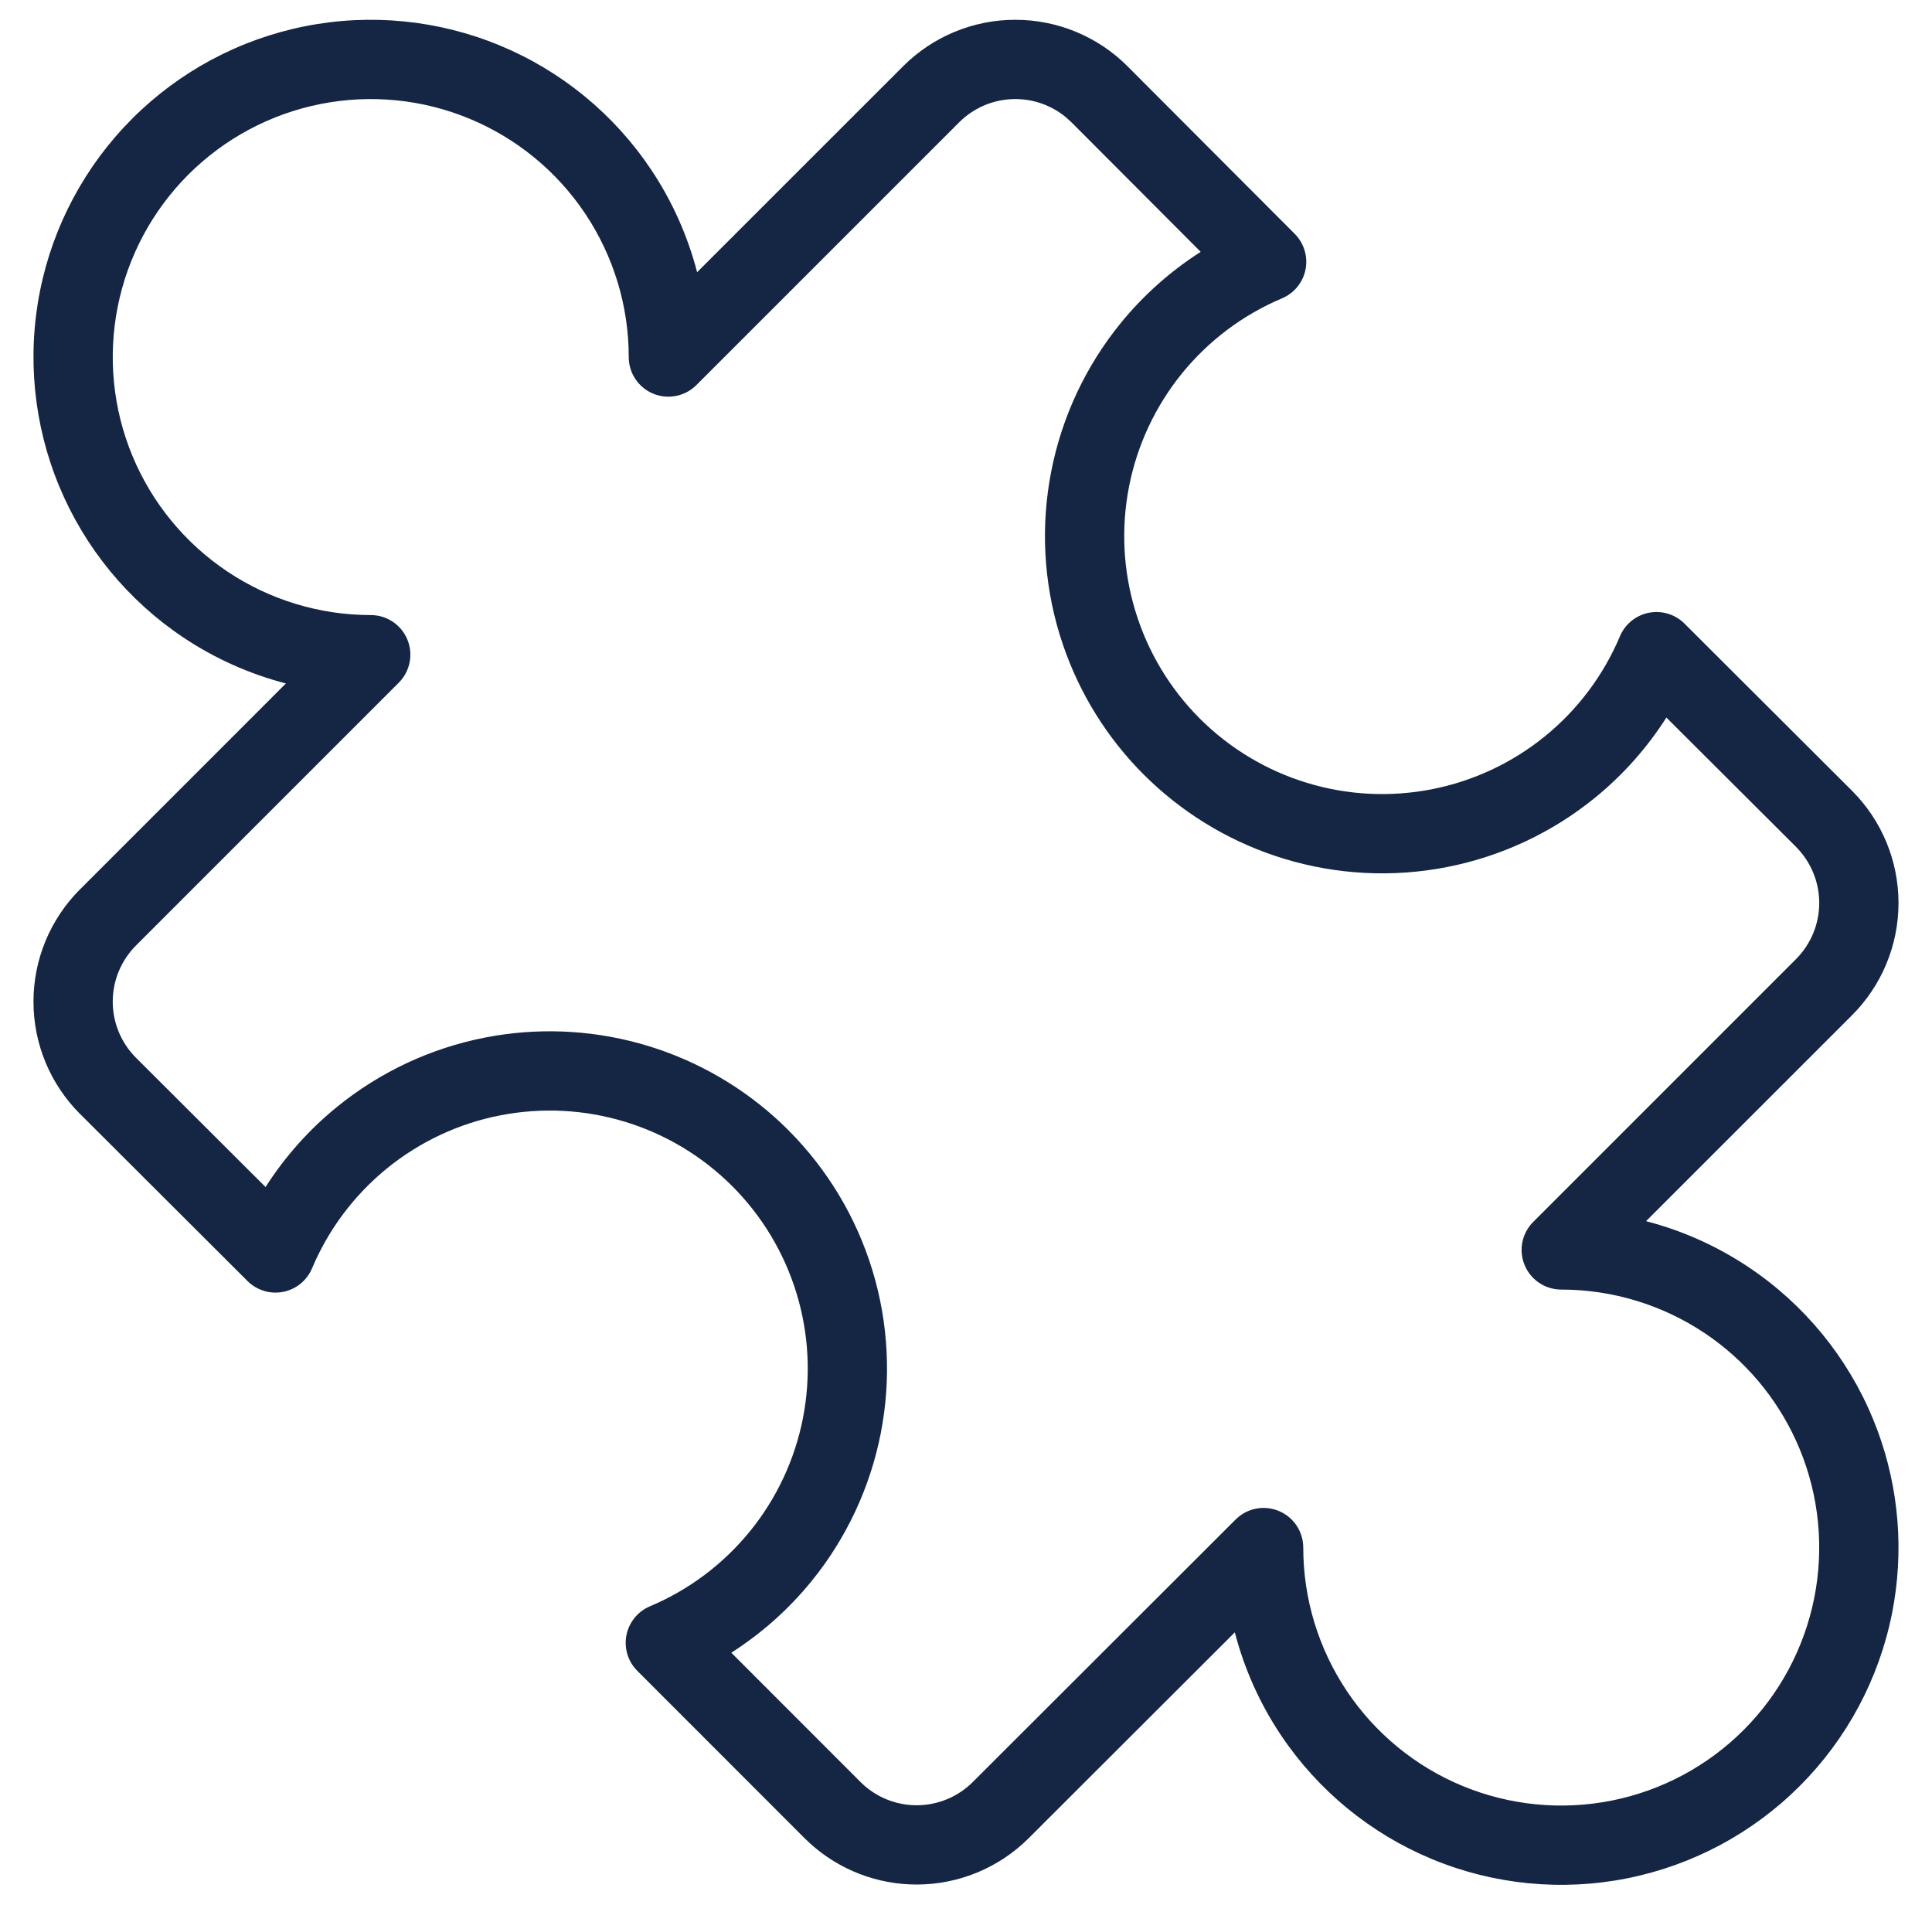 <svg width="71" height="70" viewBox="0 0 71 70" fill="none" xmlns="http://www.w3.org/2000/svg">
<path d="M66.856 33.183C66.856 32.409 66.548 31.668 66.001 31.12V31.119L61.239 26.369C60.529 27.482 59.645 28.479 58.614 29.317C57.038 30.599 55.17 31.473 53.176 31.863C51.182 32.254 49.123 32.148 47.179 31.555C45.358 30.999 43.69 30.031 42.305 28.729L42.031 28.464C40.685 27.118 39.668 25.479 39.058 23.678L38.941 23.316C38.348 21.373 38.242 19.314 38.633 17.32C39.023 15.326 39.897 13.459 41.179 11.882C42.017 10.851 43.013 9.966 44.125 9.255L39.375 4.494L39.161 4.3C38.642 3.875 37.989 3.64 37.312 3.64C36.538 3.64 35.797 3.948 35.25 4.494L25.592 14.151C25.175 14.568 24.549 14.692 24.005 14.467C23.46 14.241 23.106 13.711 23.106 13.122C23.106 11.247 22.549 9.413 21.508 7.854C20.466 6.295 18.985 5.079 17.253 4.362C15.521 3.644 13.614 3.457 11.775 3.823C9.936 4.189 8.247 5.092 6.921 6.417C5.595 7.743 4.692 9.433 4.326 11.272C3.96 13.111 4.147 15.018 4.865 16.75C5.583 18.482 6.798 19.962 8.357 21.004C9.916 22.046 11.75 22.603 13.625 22.603C14.214 22.603 14.745 22.957 14.97 23.501C15.195 24.046 15.071 24.672 14.654 25.089L4.998 34.745C4.451 35.293 4.143 36.035 4.143 36.809C4.143 37.582 4.45 38.324 4.997 38.871L9.759 43.622C10.469 42.51 11.354 41.514 12.386 40.676C13.962 39.394 15.829 38.519 17.823 38.129L18.197 38.062C20.073 37.754 21.997 37.882 23.82 38.438L24.181 38.554C25.982 39.165 27.621 40.181 28.968 41.528C30.404 42.965 31.466 44.733 32.059 46.676C32.651 48.619 32.757 50.679 32.367 52.673C31.976 54.667 31.102 56.534 29.82 58.11C28.982 59.141 27.986 60.025 26.875 60.735L31.624 65.487C32.17 66.034 32.913 66.341 33.687 66.341C34.46 66.341 35.203 66.033 35.75 65.486L45.408 55.84C45.825 55.424 46.452 55.3 46.995 55.526C47.539 55.751 47.894 56.283 47.894 56.872C47.894 58.747 48.45 60.579 49.492 62.138C50.533 63.697 52.014 64.913 53.746 65.631H53.747C55.479 66.348 57.385 66.535 59.224 66.17C61.063 65.804 62.753 64.901 64.078 63.575C65.404 62.249 66.307 60.56 66.673 58.72C67.039 56.882 66.852 54.975 66.134 53.243C65.461 51.619 64.351 50.216 62.93 49.188L62.642 48.988C61.083 47.947 59.25 47.39 57.375 47.39C56.786 47.39 56.254 47.035 56.029 46.491C55.803 45.947 55.928 45.32 56.345 44.904L66.001 35.247C66.548 34.7 66.856 33.957 66.856 33.183ZM69.769 33.183C69.769 34.729 69.156 36.213 68.062 37.307L60.491 44.876C61.826 45.222 63.1 45.791 64.259 46.566C66.297 47.927 67.887 49.863 68.825 52.128L68.993 52.555C69.791 54.704 69.979 57.035 69.531 59.289C69.053 61.693 67.872 63.901 66.138 65.635C64.405 67.368 62.197 68.548 59.793 69.027C57.389 69.505 54.896 69.26 52.631 68.322C50.367 67.384 48.431 65.795 47.069 63.757C46.294 62.597 45.726 61.322 45.379 59.986L37.809 67.546C36.716 68.639 35.233 69.254 33.687 69.254C32.237 69.254 30.842 68.714 29.773 67.746L29.564 67.547L23.421 61.401C23.078 61.058 22.928 60.567 23.021 60.092C23.115 59.616 23.439 59.217 23.886 59.029C25.318 58.426 26.58 57.478 27.56 56.273C28.541 55.067 29.209 53.638 29.508 52.113C29.806 50.588 29.726 49.013 29.272 47.527C28.819 46.04 28.007 44.687 26.908 43.588C25.809 42.489 24.456 41.677 22.97 41.224H22.969C21.483 40.77 19.908 40.69 18.383 40.988H18.382C16.857 41.286 15.429 41.955 14.223 42.935C13.017 43.916 12.07 45.178 11.467 46.61C11.278 47.056 10.881 47.381 10.405 47.474C9.93 47.568 9.439 47.418 9.096 47.076L2.939 40.933L2.937 40.932C1.844 39.838 1.23 38.355 1.23 36.809C1.23 35.263 1.844 33.779 2.937 32.686H2.938L10.507 25.116C9.172 24.769 7.897 24.201 6.739 23.427C4.701 22.065 3.112 20.129 2.174 17.865C1.236 15.6 0.99 13.107 1.468 10.703C1.946 8.299 3.128 6.091 4.861 4.358C6.594 2.624 8.802 1.443 11.206 0.965C13.611 0.487 16.103 0.732 18.368 1.671C20.633 2.609 22.568 4.197 23.93 6.236C24.704 7.394 25.272 8.669 25.619 10.003L33.189 2.435C34.282 1.341 35.766 0.727 37.312 0.727C38.858 0.727 40.342 1.34 41.435 2.434L41.436 2.436L47.58 8.593C47.922 8.936 48.071 9.427 47.978 9.902C47.884 10.377 47.56 10.775 47.114 10.963C45.682 11.567 44.419 12.514 43.439 13.72C42.459 14.926 41.79 16.355 41.492 17.88C41.193 19.405 41.273 20.98 41.727 22.466L41.728 22.467C42.181 23.953 42.992 25.306 44.091 26.405C45.19 27.503 46.543 28.315 48.03 28.769C49.516 29.222 51.092 29.303 52.617 29.004C54.142 28.706 55.57 28.037 56.776 27.057C57.982 26.077 58.929 24.814 59.532 23.382C59.721 22.935 60.119 22.611 60.594 22.518C61.069 22.425 61.561 22.574 61.904 22.916L68.06 29.059L68.062 29.061C69.155 30.154 69.769 31.637 69.769 33.183Z" fill="#142644"/>
</svg>
